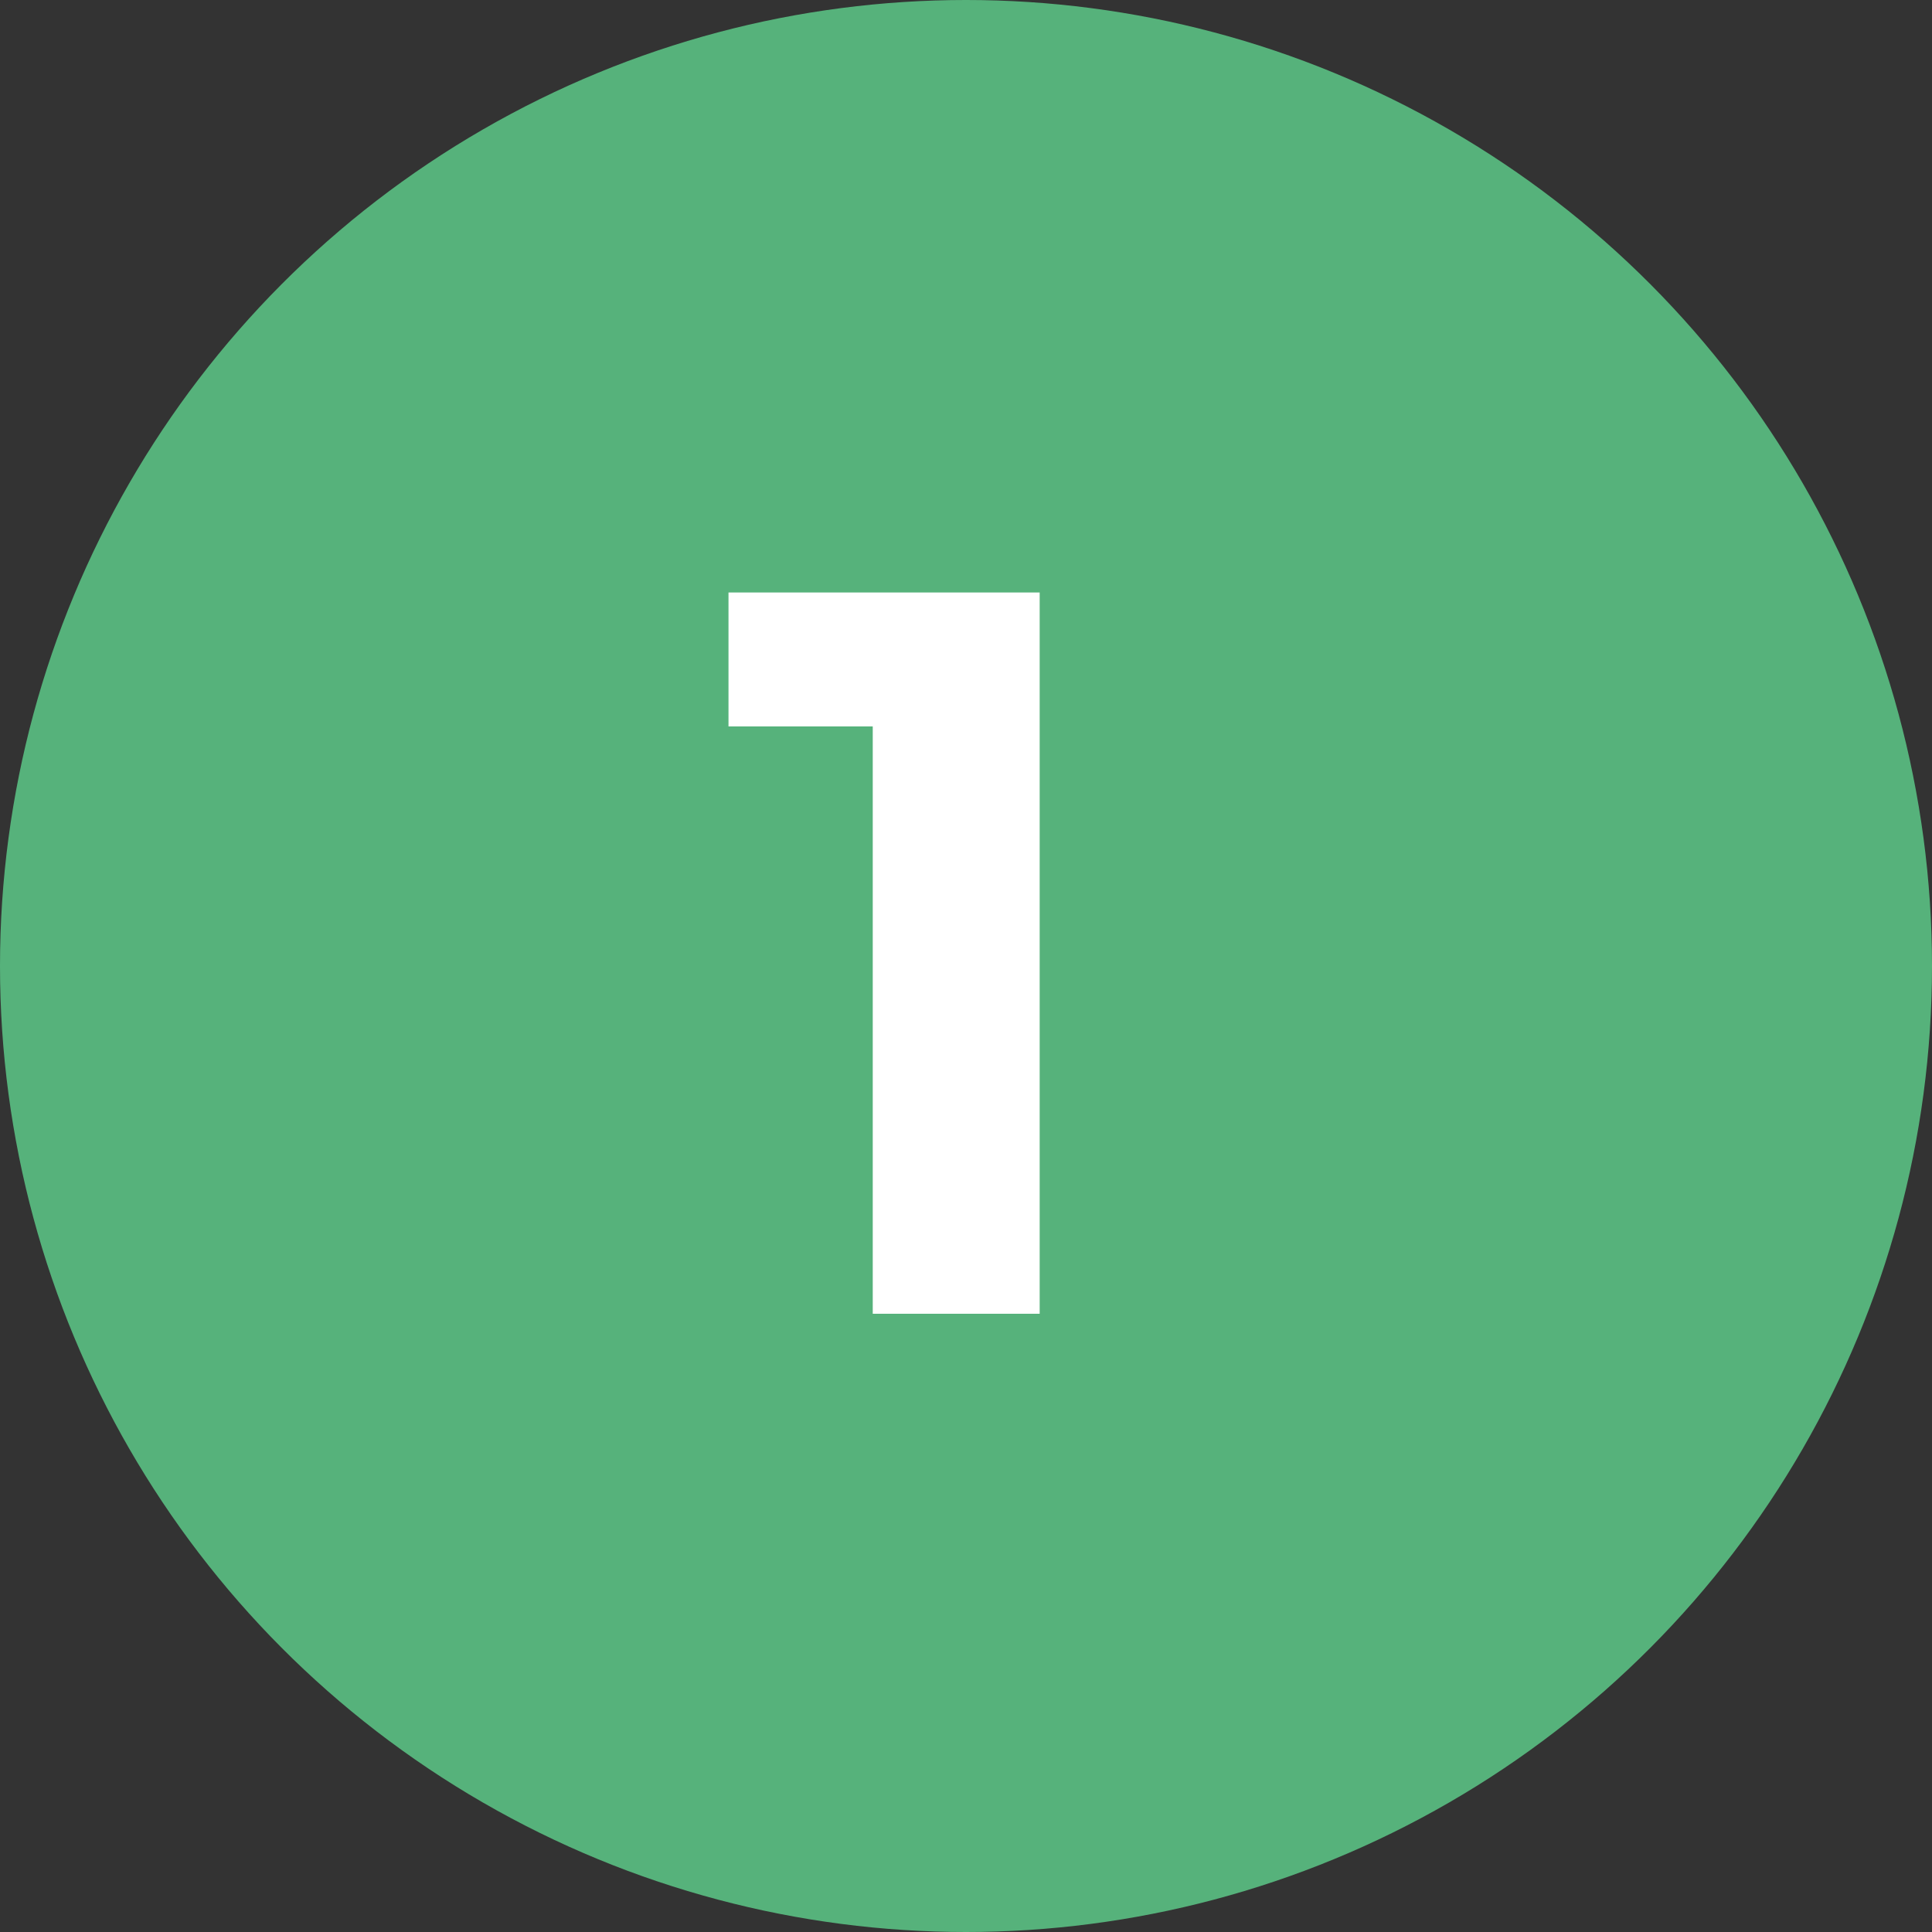 <?xml version="1.0" encoding="UTF-8"?>
<svg width="75px" height="75px" viewBox="0 0 75 75" version="1.1" xmlns="http://www.w3.org/2000/svg" xmlns:xlink="http://www.w3.org/1999/xlink">
    <rect x="0" y="0" width="75" height="75" fill="#333333" stroke="none"/>
    <title>Group</title>
    <g id="How-it-works" stroke="none" stroke-width="1" fill="none" fill-rule="evenodd">
        <g transform="translate(-260, -703)" id="Group">
            <g transform="translate(260, 703)">
                <circle id="Oval" fill="#56B27B" cx="37.5" cy="37.5" r="37.5"></circle>
                <polygon id="1" fill="#FFFFFF" fill-rule="nonzero" points="40.36 51 40.36 23 28.28 23 28.28 28.2 33.88 28.2 33.88 51"></polygon>
            </g>
        </g>
    </g>
</svg>